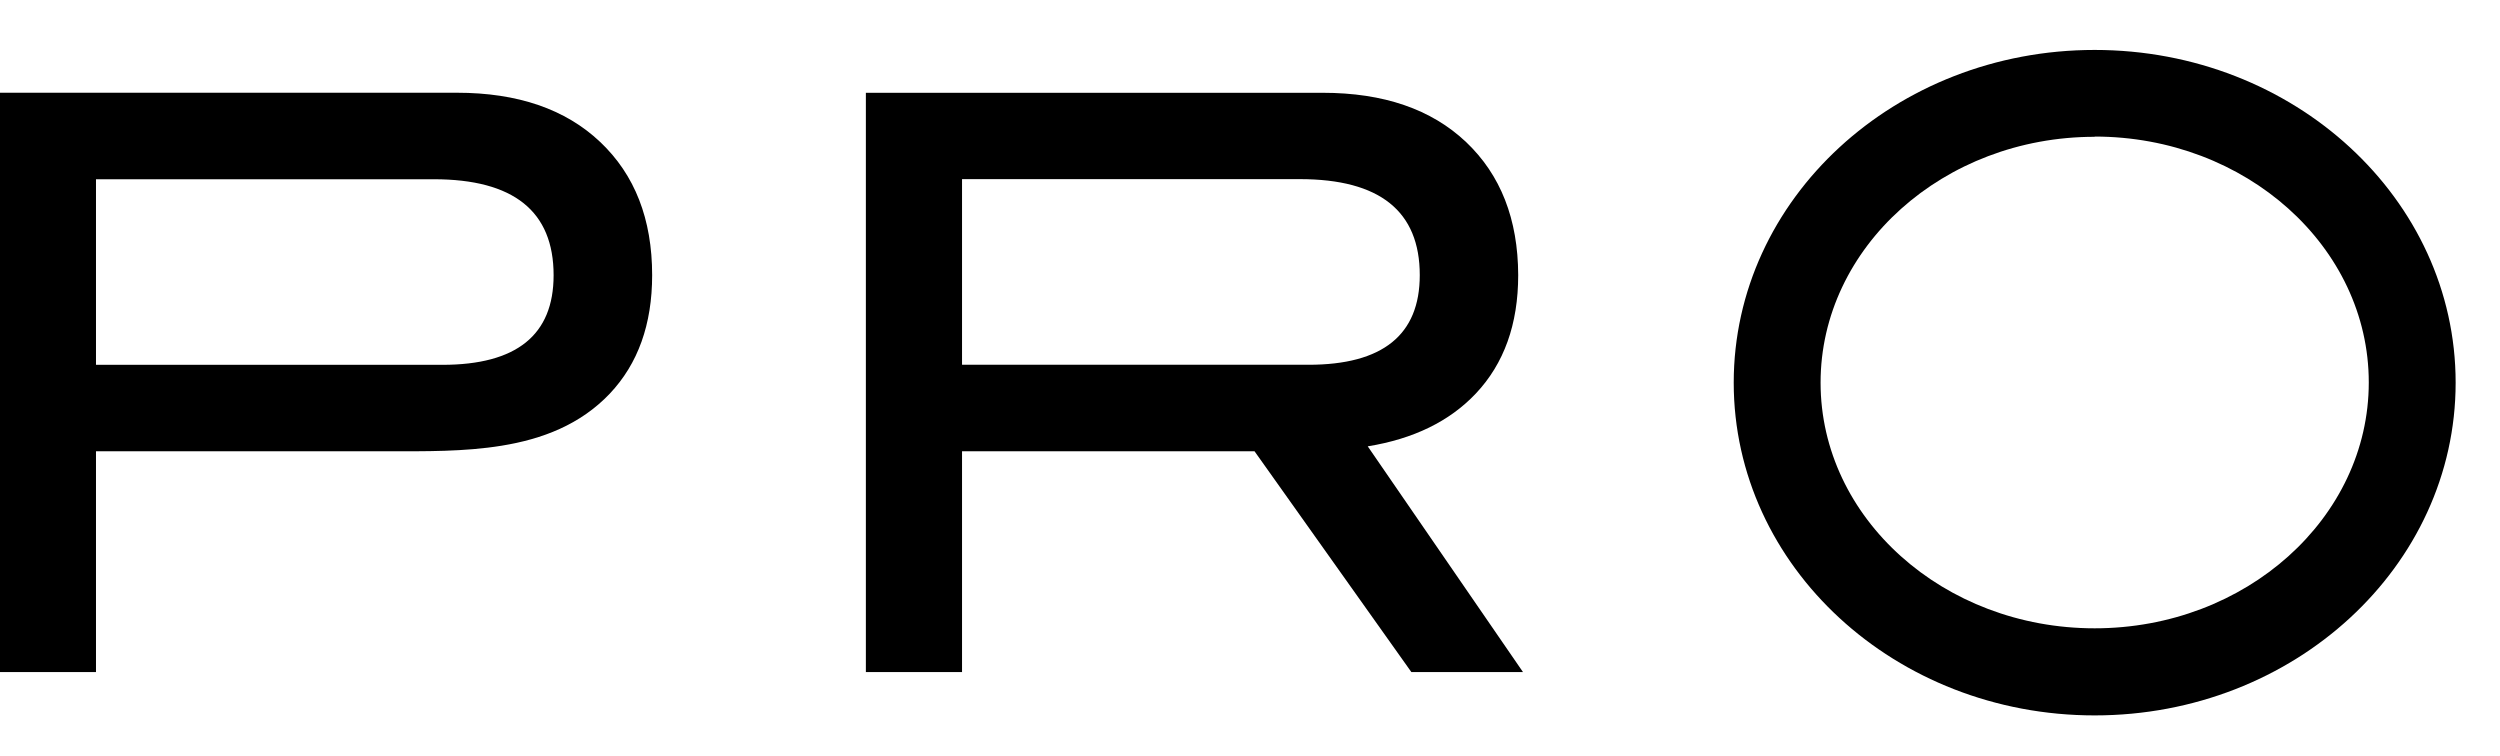 <svg xmlns="http://www.w3.org/2000/svg" fill="none" viewBox="0 0 43 13" height="13" width="43">
<path fill="black" d="M26.195 11.559H24.275L21.578 7.762H16.547V11.559H14.893V1.596H22.751C23.798 1.596 24.619 1.878 25.215 2.442C25.811 3.006 26.11 3.77 26.113 4.732C26.113 5.577 25.869 6.255 25.384 6.769C24.933 7.246 24.314 7.549 23.525 7.677L26.195 11.559ZM22.507 6.274C23.782 6.274 24.42 5.76 24.42 4.733C24.42 3.632 23.732 3.081 22.357 3.081H16.547V6.274H22.507Z"></path>
<path fill="black" d="M8.628 7.666C9.325 7.553 9.979 7.306 10.488 6.771C10.974 6.257 11.217 5.578 11.217 4.733C11.217 3.769 10.919 3.005 10.322 2.441C9.726 1.877 8.905 1.595 7.859 1.595H0V11.56H1.651V7.762H6.682C7.31 7.762 7.986 7.771 8.628 7.666ZM1.651 3.083H7.46C8.835 3.083 9.522 3.633 9.522 4.735C9.522 5.762 8.885 6.275 7.609 6.275H1.651V3.083Z"></path>
<path fill="black" d="M36.028 2.349C38.629 2.349 40.743 4.246 40.743 6.578C40.743 8.91 38.629 10.807 36.028 10.807C33.428 10.807 31.314 8.91 31.314 6.582C31.314 4.253 33.429 2.353 36.028 2.353V2.349ZM36.028 0.859C32.6 0.859 29.82 3.42 29.82 6.582C29.82 9.744 32.6 12.305 36.028 12.305C39.457 12.305 42.237 9.744 42.237 6.582C42.237 3.419 39.457 0.859 36.028 0.859Z"></path>
</svg>
